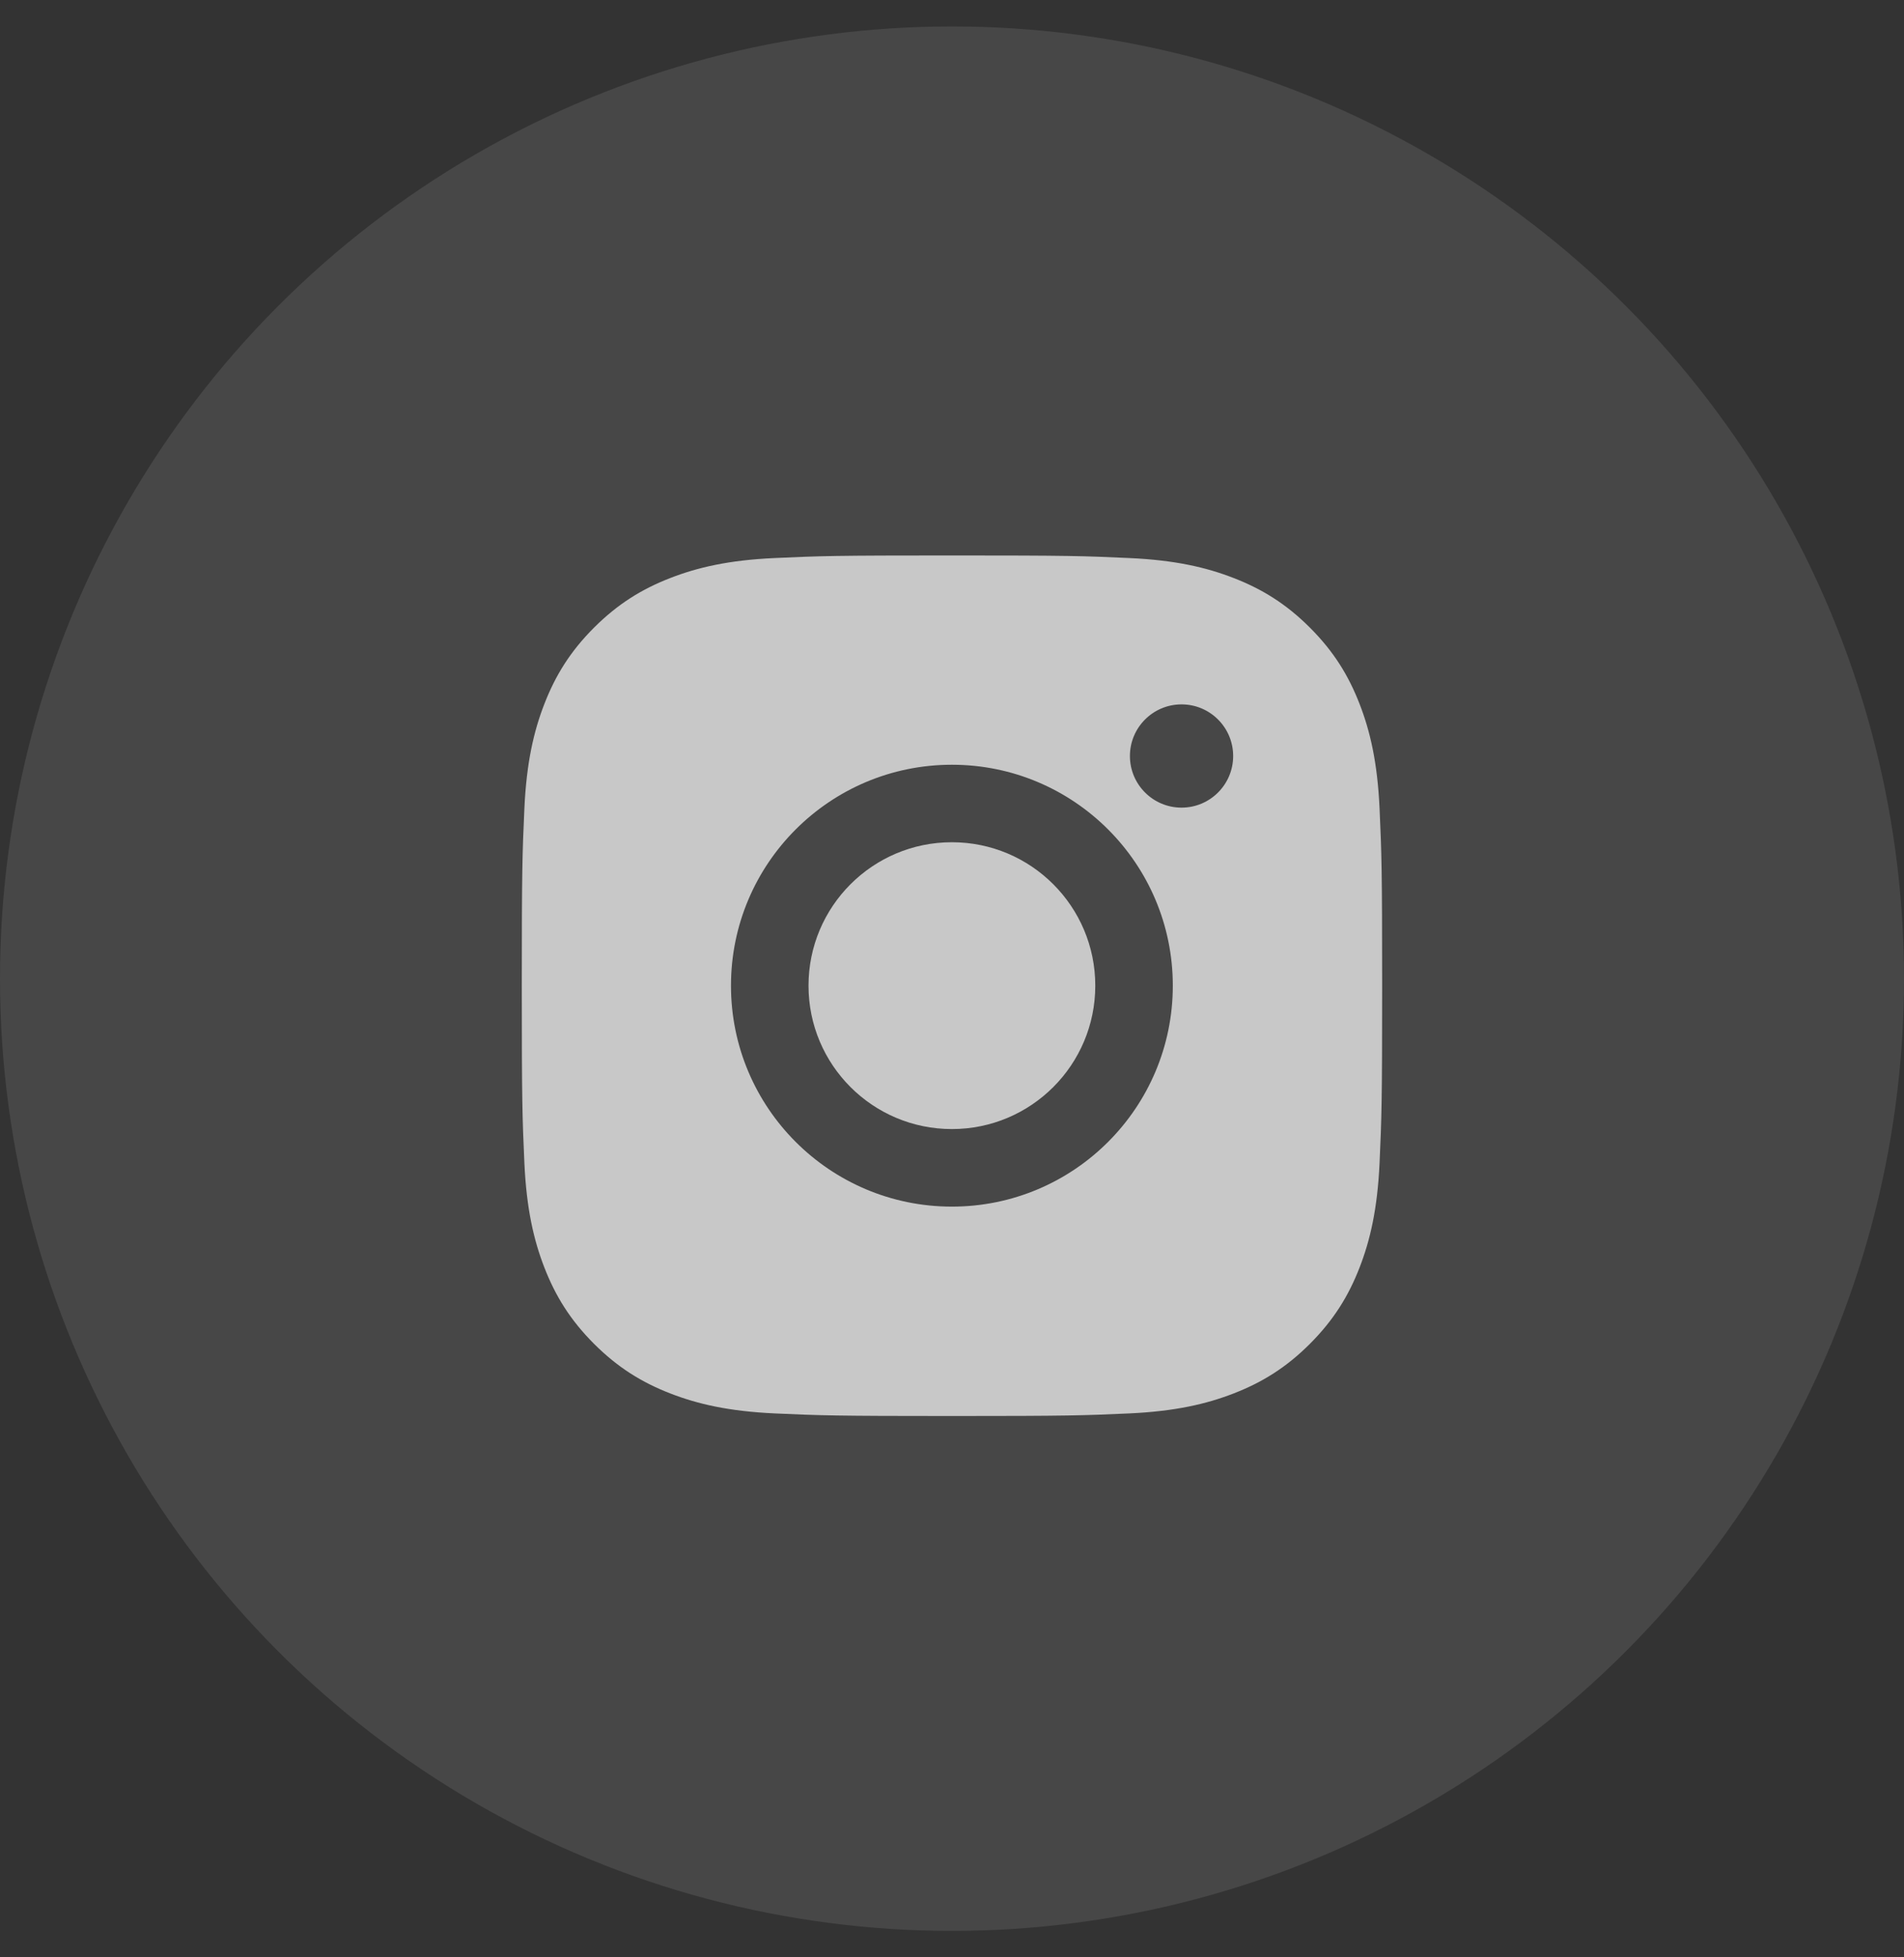 <svg width="36" height="37" viewBox="0 0 36 37" fill="none" xmlns="http://www.w3.org/2000/svg">
<rect x="0" y="0" width="36" height="37" fill="#333333" stroke="none"/>
<g clip-path="url(#clip0_1688_11110)">
<circle cx="18" cy="18.5" r="18" fill="white" fill-opacity="0.1"/>
<path fill-rule="evenodd" clip-rule="evenodd" d="M14.646 10.549C15.514 10.509 15.791 10.5 18 10.5C20.208 10.5 20.485 10.509 21.353 10.549C22.219 10.588 22.81 10.726 23.327 10.927C23.862 11.135 24.316 11.413 24.768 11.865C25.22 12.317 25.498 12.771 25.706 13.306C25.907 13.823 26.044 14.414 26.084 15.28C26.123 16.148 26.133 16.424 26.133 18.633C26.133 20.842 26.123 21.119 26.084 21.987C26.044 22.852 25.907 23.444 25.706 23.961C25.498 24.496 25.22 24.949 24.768 25.402C24.316 25.854 23.862 26.132 23.327 26.34C22.81 26.541 22.219 26.678 21.353 26.718C20.485 26.757 20.208 26.767 18 26.767C15.791 26.767 15.514 26.757 14.646 26.718C13.78 26.678 13.189 26.541 12.672 26.34C12.137 26.132 11.684 25.854 11.231 25.402C10.779 24.949 10.501 24.496 10.293 23.961C10.092 23.444 9.955 22.852 9.915 21.987C9.876 21.119 9.866 20.842 9.866 18.633C9.866 16.424 9.876 16.148 9.915 15.28C9.955 14.414 10.092 13.823 10.293 13.306C10.501 12.771 10.779 12.317 11.231 11.865C11.684 11.413 12.137 11.135 12.672 10.927C13.189 10.726 13.78 10.588 14.646 10.549ZM15.287 18.632C15.287 20.13 16.501 21.343 17.998 21.343C19.495 21.343 20.709 20.13 20.709 18.632C20.709 17.135 19.495 15.921 17.998 15.921C16.501 15.921 15.287 17.135 15.287 18.632ZM13.821 18.632C13.821 16.326 15.691 14.456 17.998 14.456C20.305 14.456 22.175 16.326 22.175 18.632C22.175 20.939 20.305 22.809 17.998 22.809C15.691 22.809 13.821 20.939 13.821 18.632ZM22.34 15.267C22.879 15.267 23.316 14.83 23.316 14.291C23.316 13.752 22.879 13.315 22.34 13.315C21.801 13.315 21.364 13.752 21.364 14.291C21.364 14.83 21.801 15.267 22.34 15.267Z" fill="white" fill-opacity="0.7"/>
</g>
<defs>
<clipPath id="clip0_1688_11110">
<rect width="36" height="36" fill="white" transform="translate(0 0.5)"/>
</clipPath>
</defs>
</svg>
